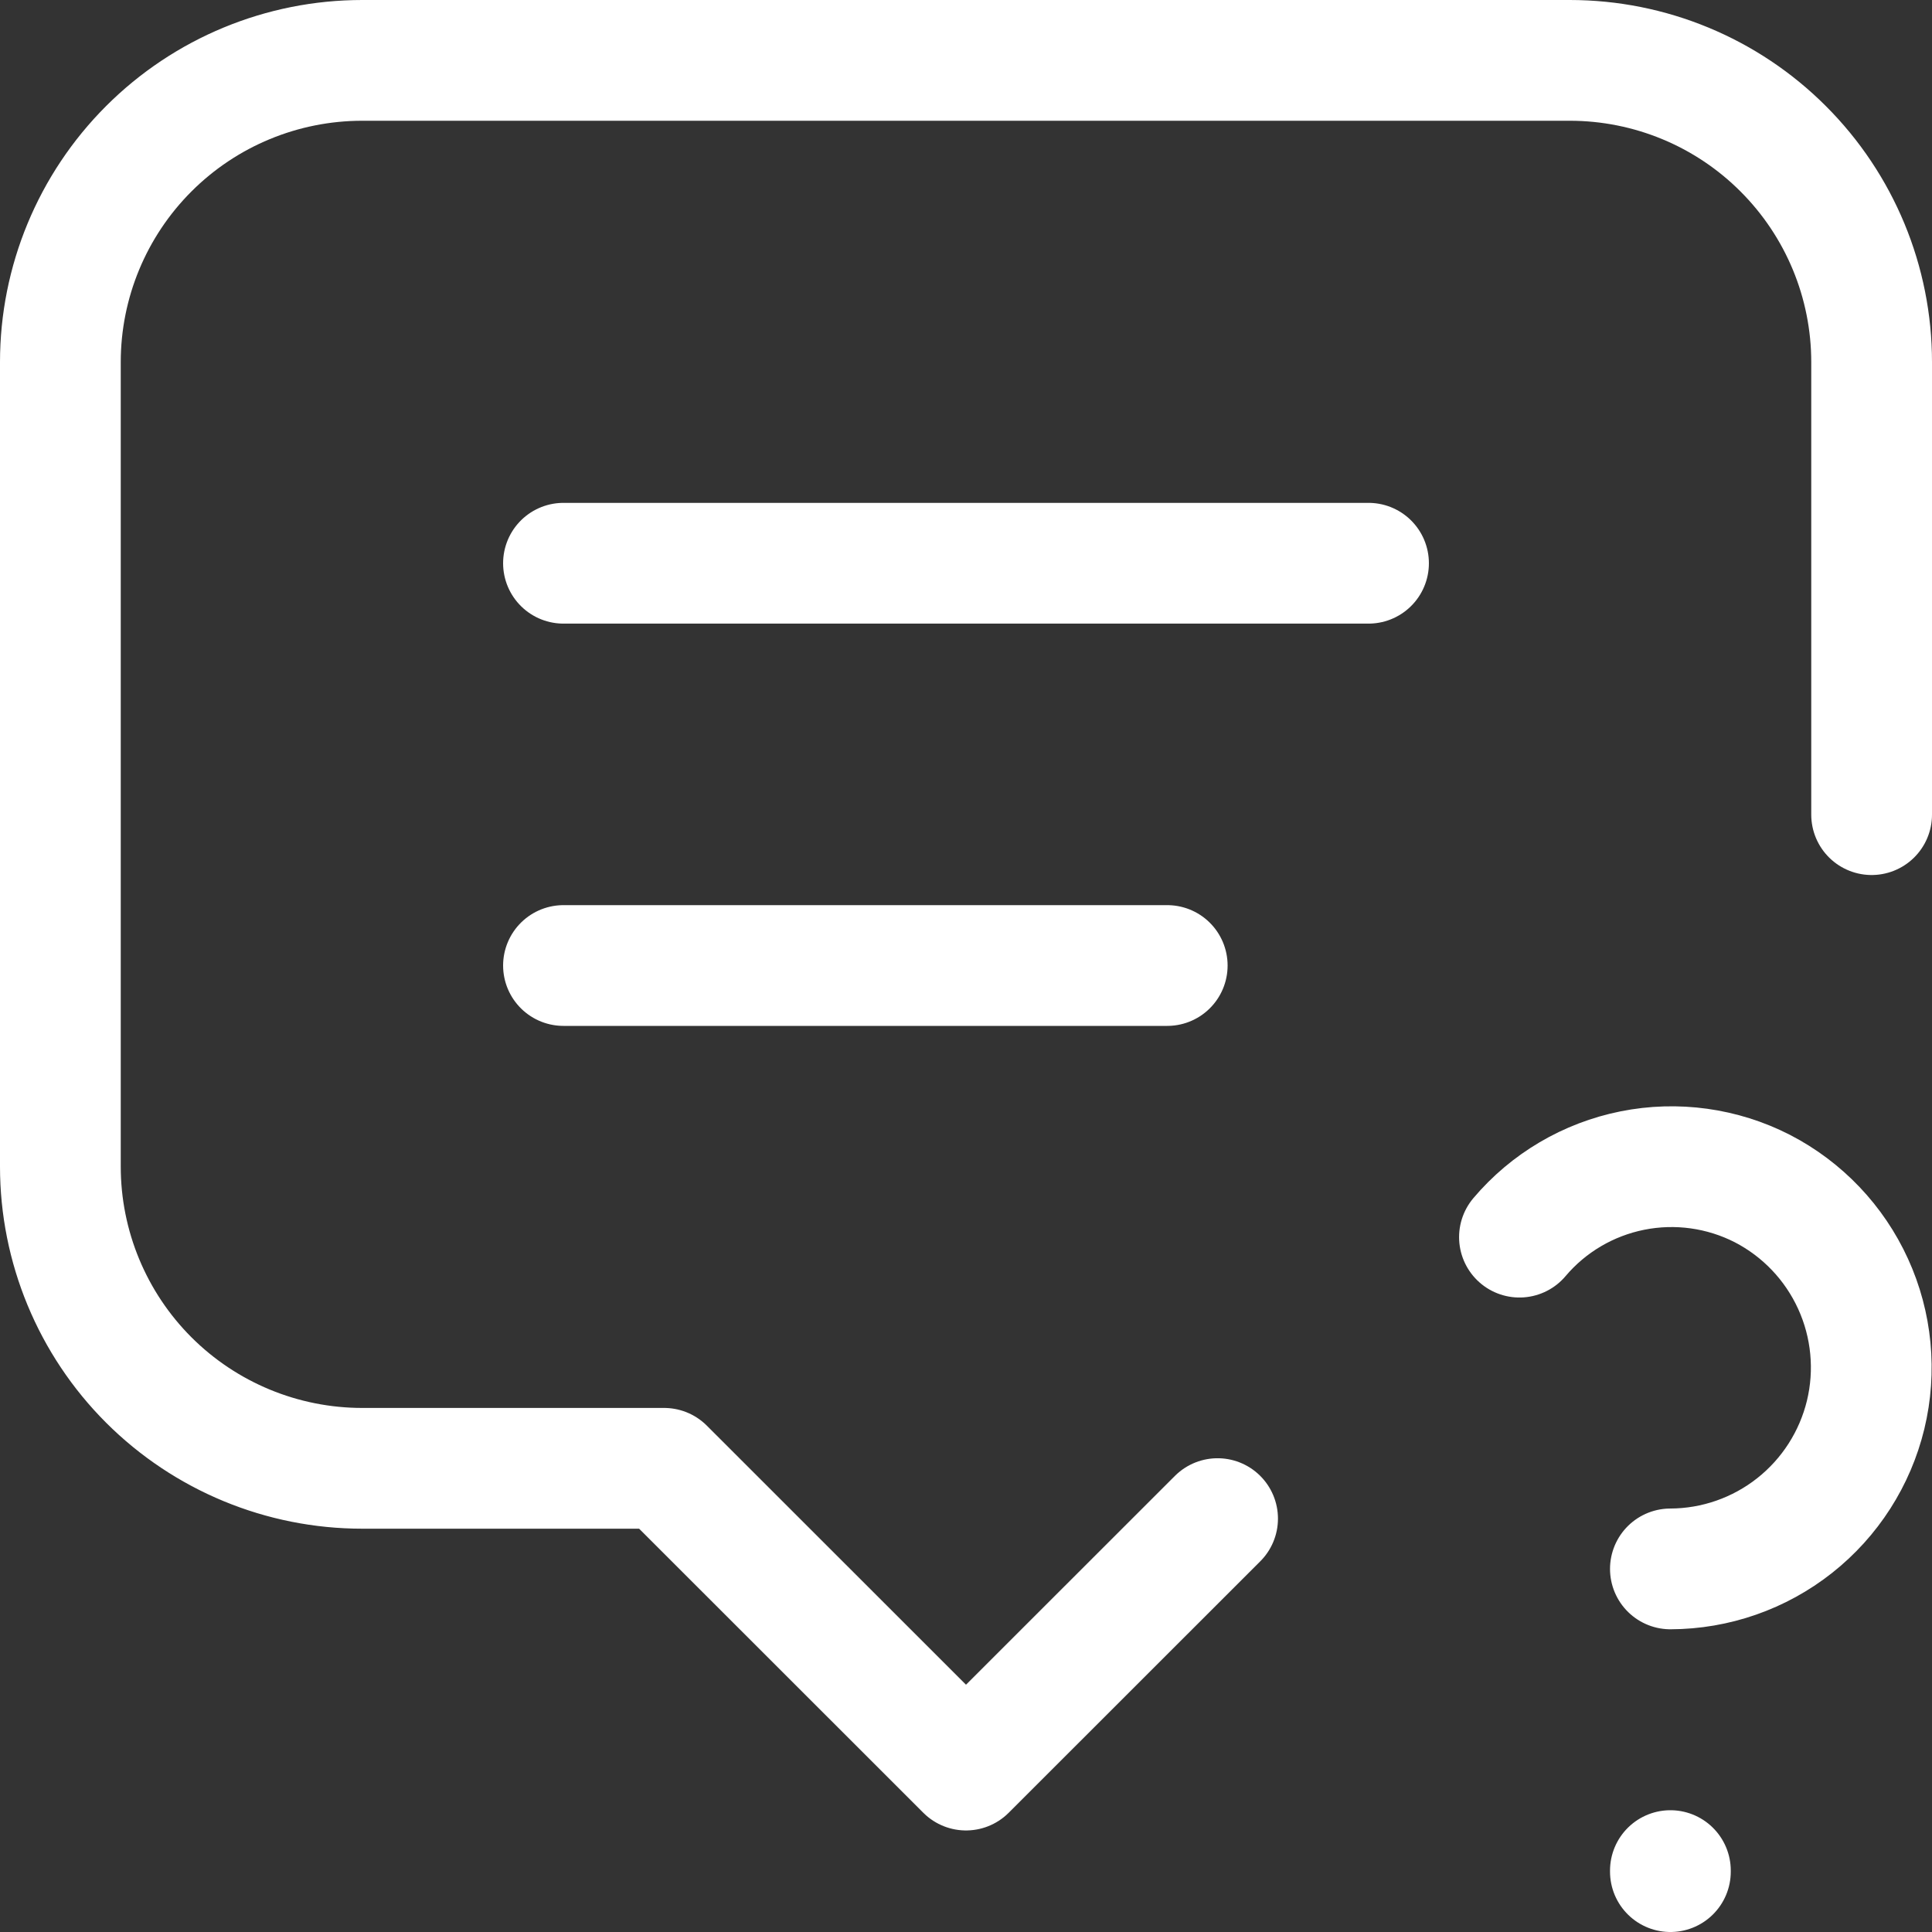 <svg width="32" height="32" viewBox="0 0 32 32" fill="none" xmlns="http://www.w3.org/2000/svg">
<rect x="0" y="0" width="32" height="32" fill="#333333" stroke="none"/>
<path d="M9.333 9.329H22.667M9.333 15.992H19.333M20.167 25.153L16 29.318L11 24.32H6C4.674 24.32 3.402 23.794 2.464 22.857C1.527 21.92 1 20.648 1 19.323V5.997C1 4.672 1.527 3.401 2.464 2.464C3.402 1.526 4.674 1 6 1H26C27.326 1 28.598 1.526 29.535 2.464C30.473 3.401 31 4.672 31 5.997V13.493M27.667 30.983V31M27.667 25.986C28.414 25.984 29.139 25.731 29.725 25.268C30.311 24.805 30.725 24.159 30.901 23.433C31.076 22.708 31.003 21.944 30.693 21.265C30.383 20.585 29.854 20.029 29.19 19.686C28.527 19.347 27.768 19.242 27.038 19.388C26.308 19.534 25.648 19.922 25.167 20.491" stroke="white" stroke-width="2" stroke-linecap="round" stroke-linejoin="round"/>
</svg>
